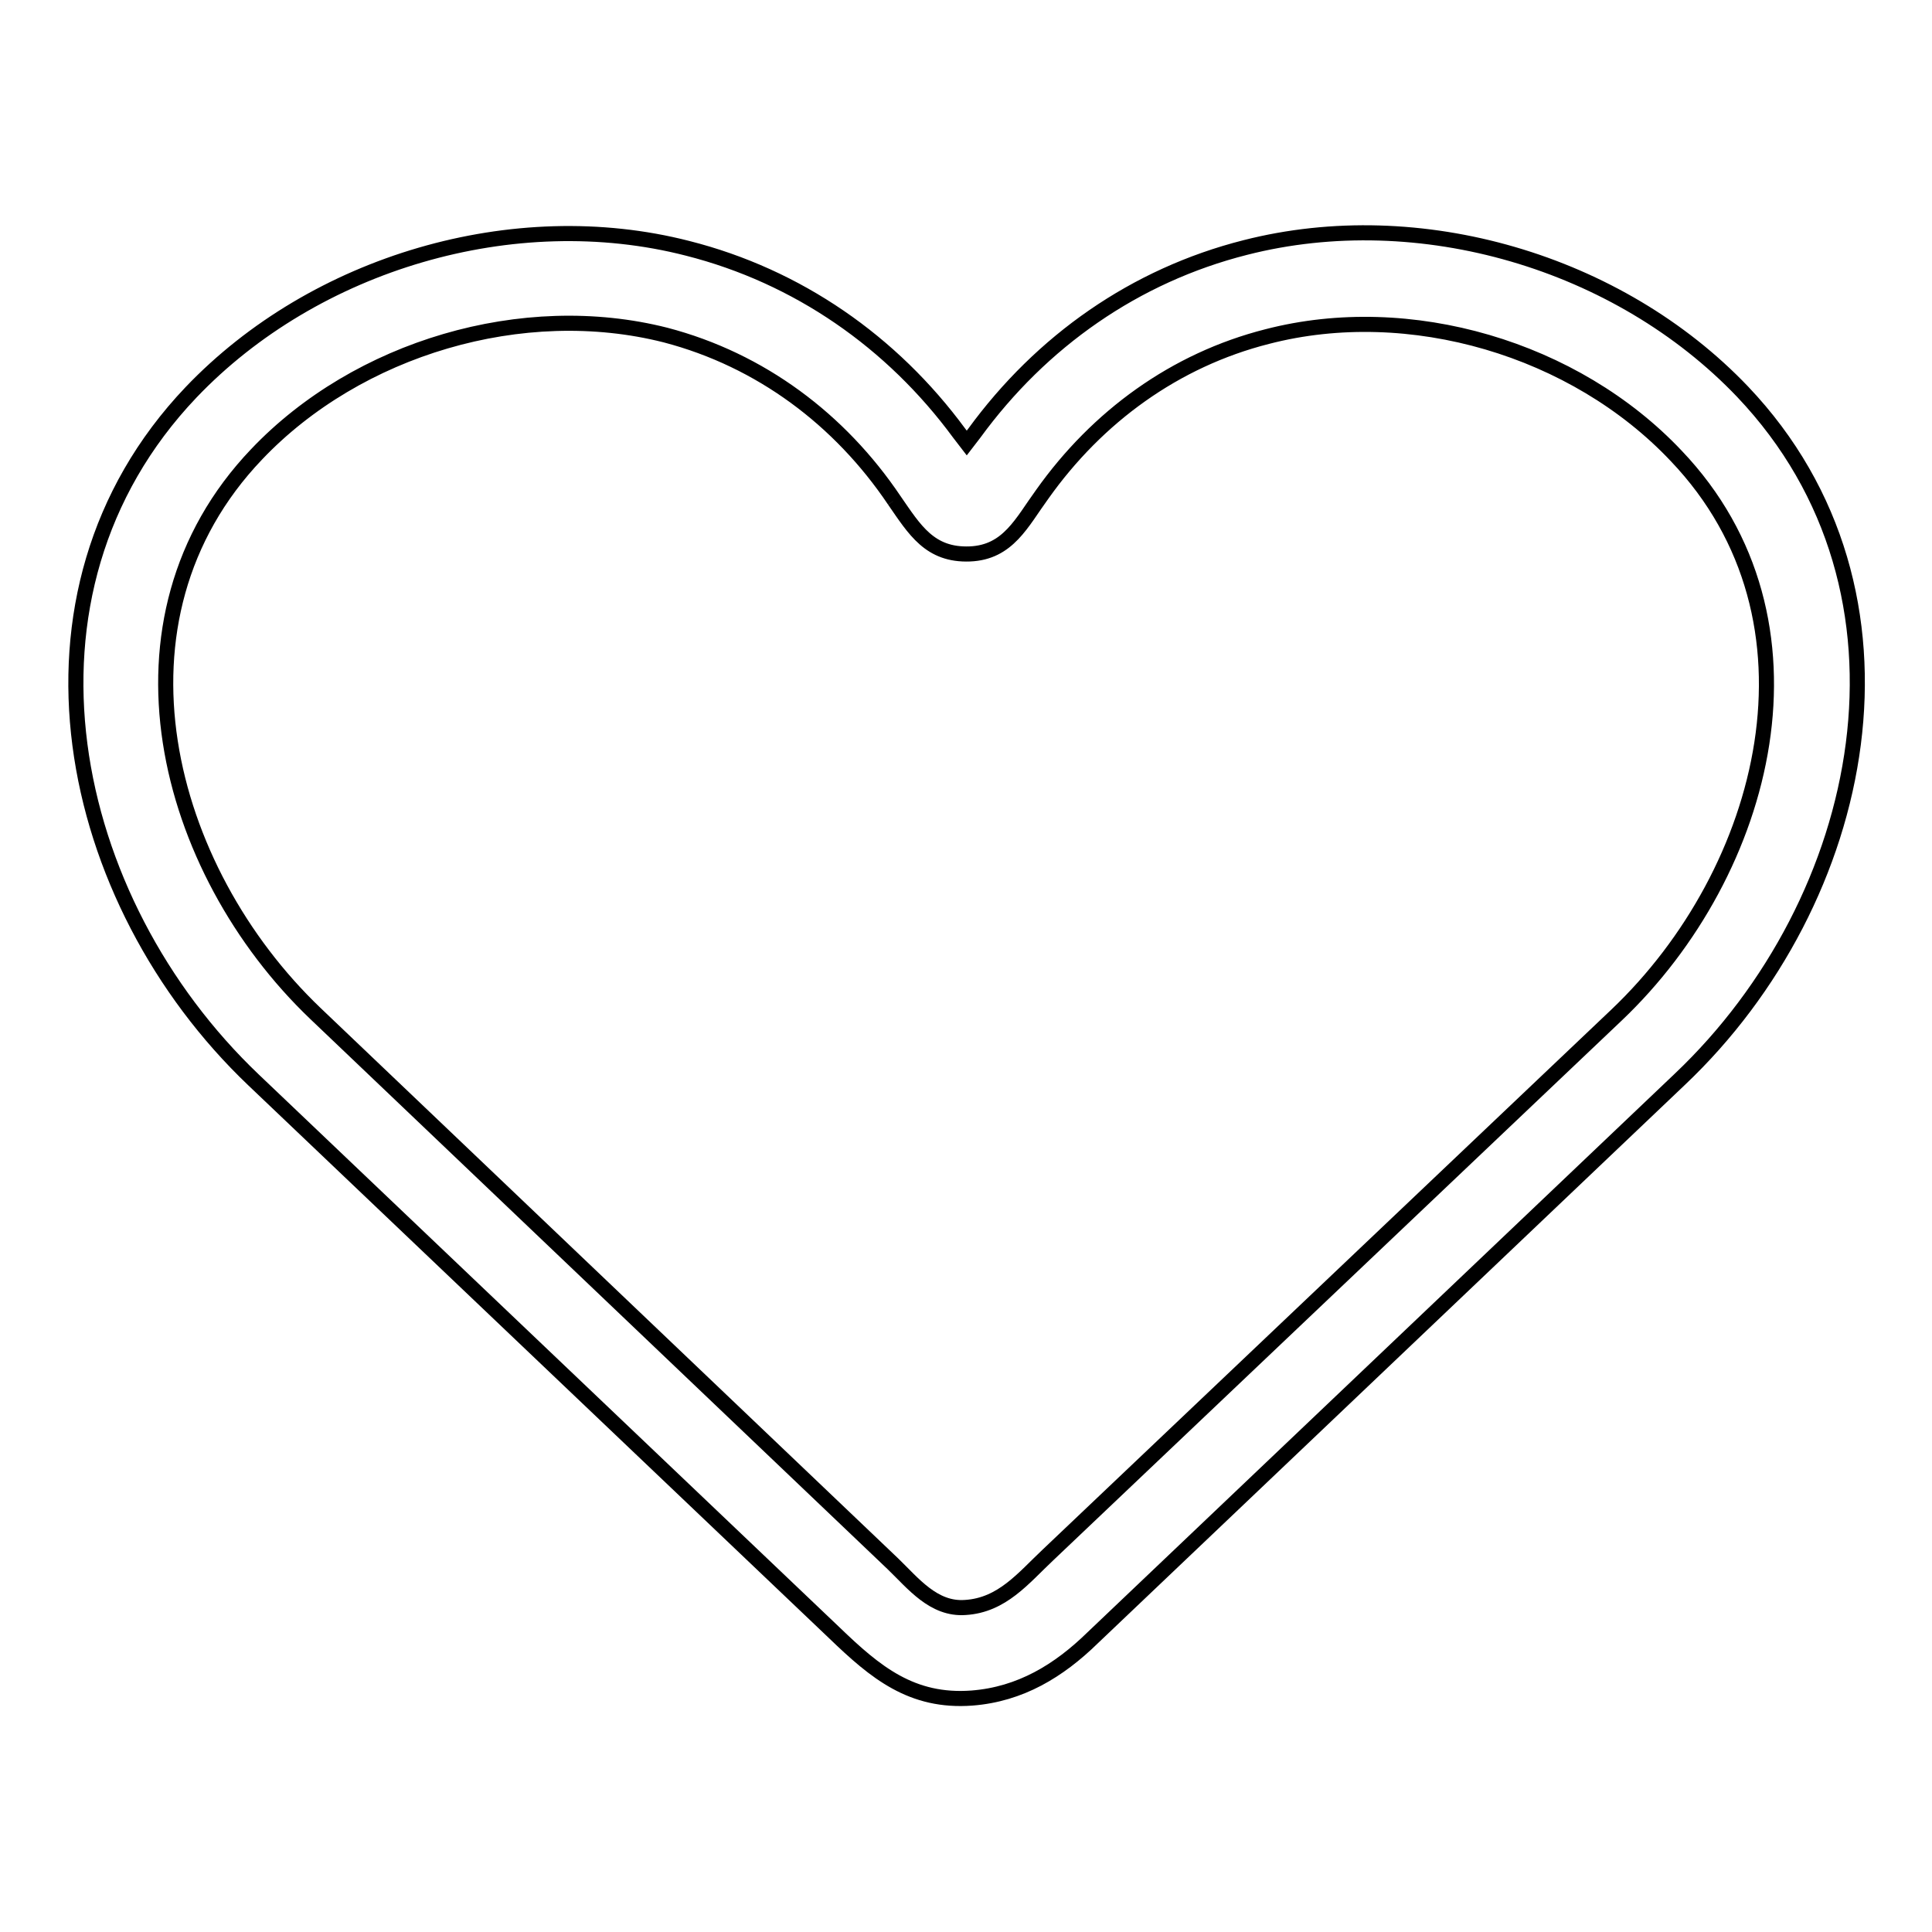 <?xml version="1.0" encoding="utf-8"?>
<!-- Svg Vector Icons : http://www.onlinewebfonts.com/icon -->
<!DOCTYPE svg PUBLIC "-//W3C//DTD SVG 1.1//EN" "http://www.w3.org/Graphics/SVG/1.1/DTD/svg11.dtd">
<svg version="1.1" xmlns="http://www.w3.org/2000/svg" xmlns:xlink="http://www.w3.org/1999/xlink" x="0px" y="0px" viewBox="0 0 256 256" enable-background="new 0 0 256 256" xml:space="preserve">
<g> <path stroke-width="2" fill-opacity="0" stroke="#000000"  d="M118.5,66.3c2.7,3.9,4.7,7.3,10,7.1c5.1-0.2,6.9-4.2,9.6-7.9c7.3-10.3,17.6-17.8,29.8-20.9 c18.9-4.9,40.8,1.6,54.2,15.8c20.8,21.8,12.1,55.1-7.9,74.1L138.9,206c-3.3,3.1-6.1,6.7-11,7c-4.2,0.3-6.9-3.2-9.6-5.8l-76.5-72.9 c-20-19.1-28.7-52.2-7.8-74.1c13.4-14.1,35.3-20.6,54.2-15.8C100.8,47.7,111.3,55.6,118.5,66.3 M91.1,32.9 C68.1,27,41.7,34.8,25.3,52c-25.4,26.7-16.6,67.4,8.3,91.1l77,73.3c5.4,5.2,10.2,9.2,18.2,8.6c6.4-0.5,11.5-3.6,16-8l77.8-74 c24.9-23.6,33.6-64.5,8.3-91.1c-16.4-17.2-42.8-25-65.9-19.1c-14.6,3.7-27,12.4-35.9,24.6l-1,1.3l-1-1.3 C118.2,45.3,105.7,36.6,91.1,32.9z"/></g>
</svg>